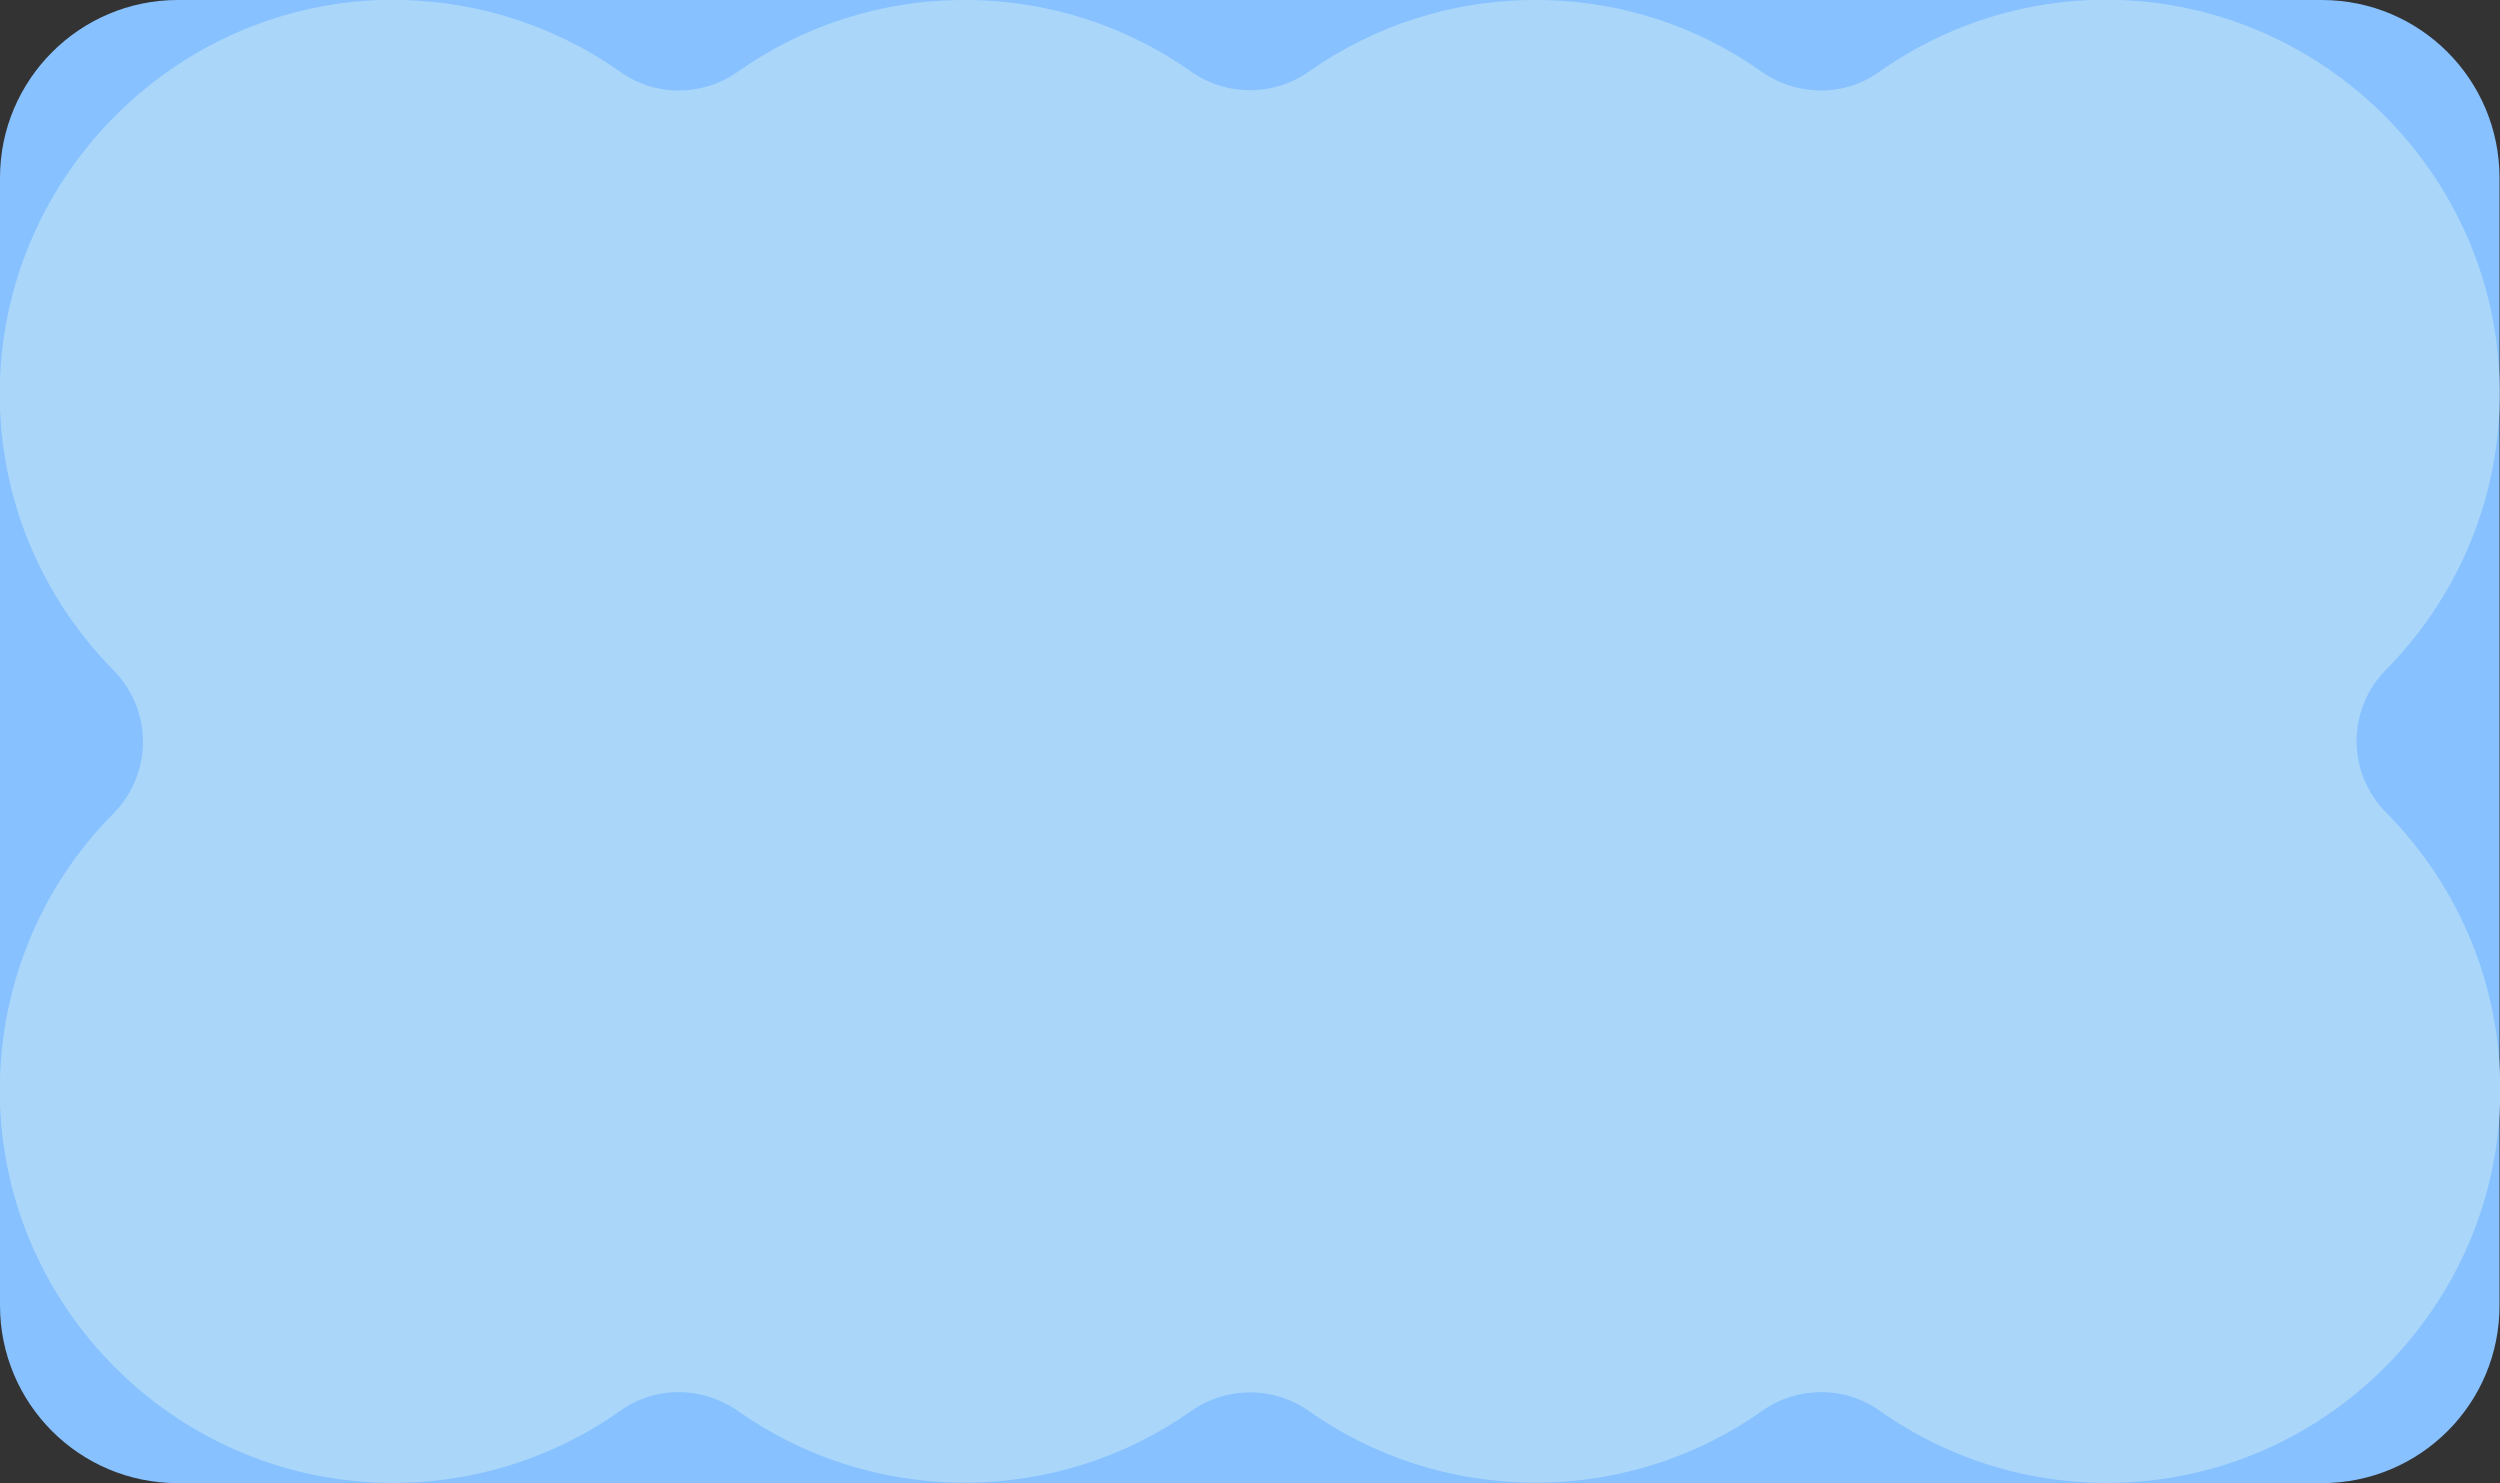 <?xml version="1.0" encoding="UTF-8"?> <!-- Generator: Adobe Illustrator 25.4.0, SVG Export Plug-In . SVG Version: 6.00 Build 0) --> <svg xmlns="http://www.w3.org/2000/svg" xmlns:xlink="http://www.w3.org/1999/xlink" id="Слой_1" x="0px" y="0px" viewBox="0 0 492.2 292" style="enable-background:new 0 0 492.2 292;" xml:space="preserve"><rect x="0" y="0" width="492.2" height="292" fill="#333333" stroke="none"/> <style type="text/css"> .st0{fill:#87C1FF;} .st1{fill:#AAD7F9;} .st2{fill:#F9D751;} .st3{clip-path:url(#SVGID_00000097489778797685548830000006773277726418386865_);fill:#F9F37D;} .st4{fill:#F8A1E5;} .st5{clip-path:url(#SVGID_00000016763346559728652670000013610603708818357391_);fill:#F9C5DB;} .st6{fill:#FF5B35;} .st7{clip-path:url(#SVGID_00000038403182087806618580000004917623946544207004_);} .st8{fill:#F9826E;} .st9{fill:#3786F7;} .st10{clip-path:url(#SVGID_00000039101771456060130140000003376581890666233238_);} .st11{fill:#69ABF9;} .st12{fill:#51C06B;} .st13{clip-path:url(#SVGID_00000088811842706498996780000001160961797191007625_);fill:#72DB81;} </style> <g> <path class="st0" d="M457.1,292H35c-19.4,0-35-15.7-35-35V35C0,15.7,15.7,0,35,0h422.1c19.4,0,35,15.7,35,35v221.9 C492.2,276.3,476.5,292,457.1,292z"></path> <path class="st1" d="M469.8,131.8c14.4-14.6,23.1-34.9,22.3-57.2C490.7,34.2,457.8,1.4,417.3,0c-17.7-0.6-34.1,4.8-47.4,14.2 c-6.9,4.9-16.1,4.8-23.1-0.1C334.3,5.2,318.9,0,302.3,0c-16.6,0-32,5.2-44.6,14.1c-7,4.9-16.2,4.9-23.2,0 C221.9,5.2,206.5,0,189.9,0s-32,5.2-44.6,14.1c-6.9,4.9-16.2,5-23.1,0.1C108.9,4.8,92.5-0.5,74.8,0C34.4,1.4,1.5,34.2,0,74.7 c-0.8,22.3,7.9,42.6,22.3,57.2c7.8,7.9,7.8,20.4,0,28.3C7.9,174.7-0.7,195,0,217.3c1.4,40.5,34.3,73.3,74.8,74.6 c17.7,0.6,34.1-4.8,47.4-14.2c6.9-4.9,16.1-4.8,23.1,0.1c12.6,8.9,28,14.1,44.6,14.1s32-5.2,44.6-14.1c7-4.9,16.2-4.9,23.2,0 c12.6,8.9,28,14.1,44.6,14.1c16.6,0,32-5.2,44.6-14.1c6.9-4.9,16.2-5,23.1-0.1c13.3,9.4,29.7,14.8,47.4,14.2 c40.5-1.3,73.4-34.2,74.8-74.6c0.8-22.3-7.9-42.6-22.3-57.2C462,152.2,462,139.7,469.8,131.8z"></path> </g> <g> <g> <defs> <path id="SVGID_1_" d="M-77.6,292h-422.1c-19.4,0-35-15.7-35-35V35c0-19.4,15.7-35,35-35h422.1c19.4,0,35,15.7,35,35v221.9 C-42.6,276.3-58.3,292-77.6,292z"></path> </defs> <clipPath id="SVGID_00000012430833159023806260000013477756781471106438_"> <use xlink:href="#SVGID_1_" style="overflow:visible;"></use> </clipPath> <path style="clip-path:url(#SVGID_00000012430833159023806260000013477756781471106438_);fill:#F9F37D;" d="M94,247.3l29-169.7 L53.5,66.3l-2-67.7c0,0-222.9-8-384.4,22c-140,26.1-281.6,121.9-281.6,121.9l63.8,151.8l168.7-83.4l0.5,0.8 c32.9,51.8,88.1,74.9,139.9,58.4c42.8-13.6,96.9-27.2,149.6-30C20.7,234.1,94,247.3,94,247.3z"></path> </g> </g> </svg> 